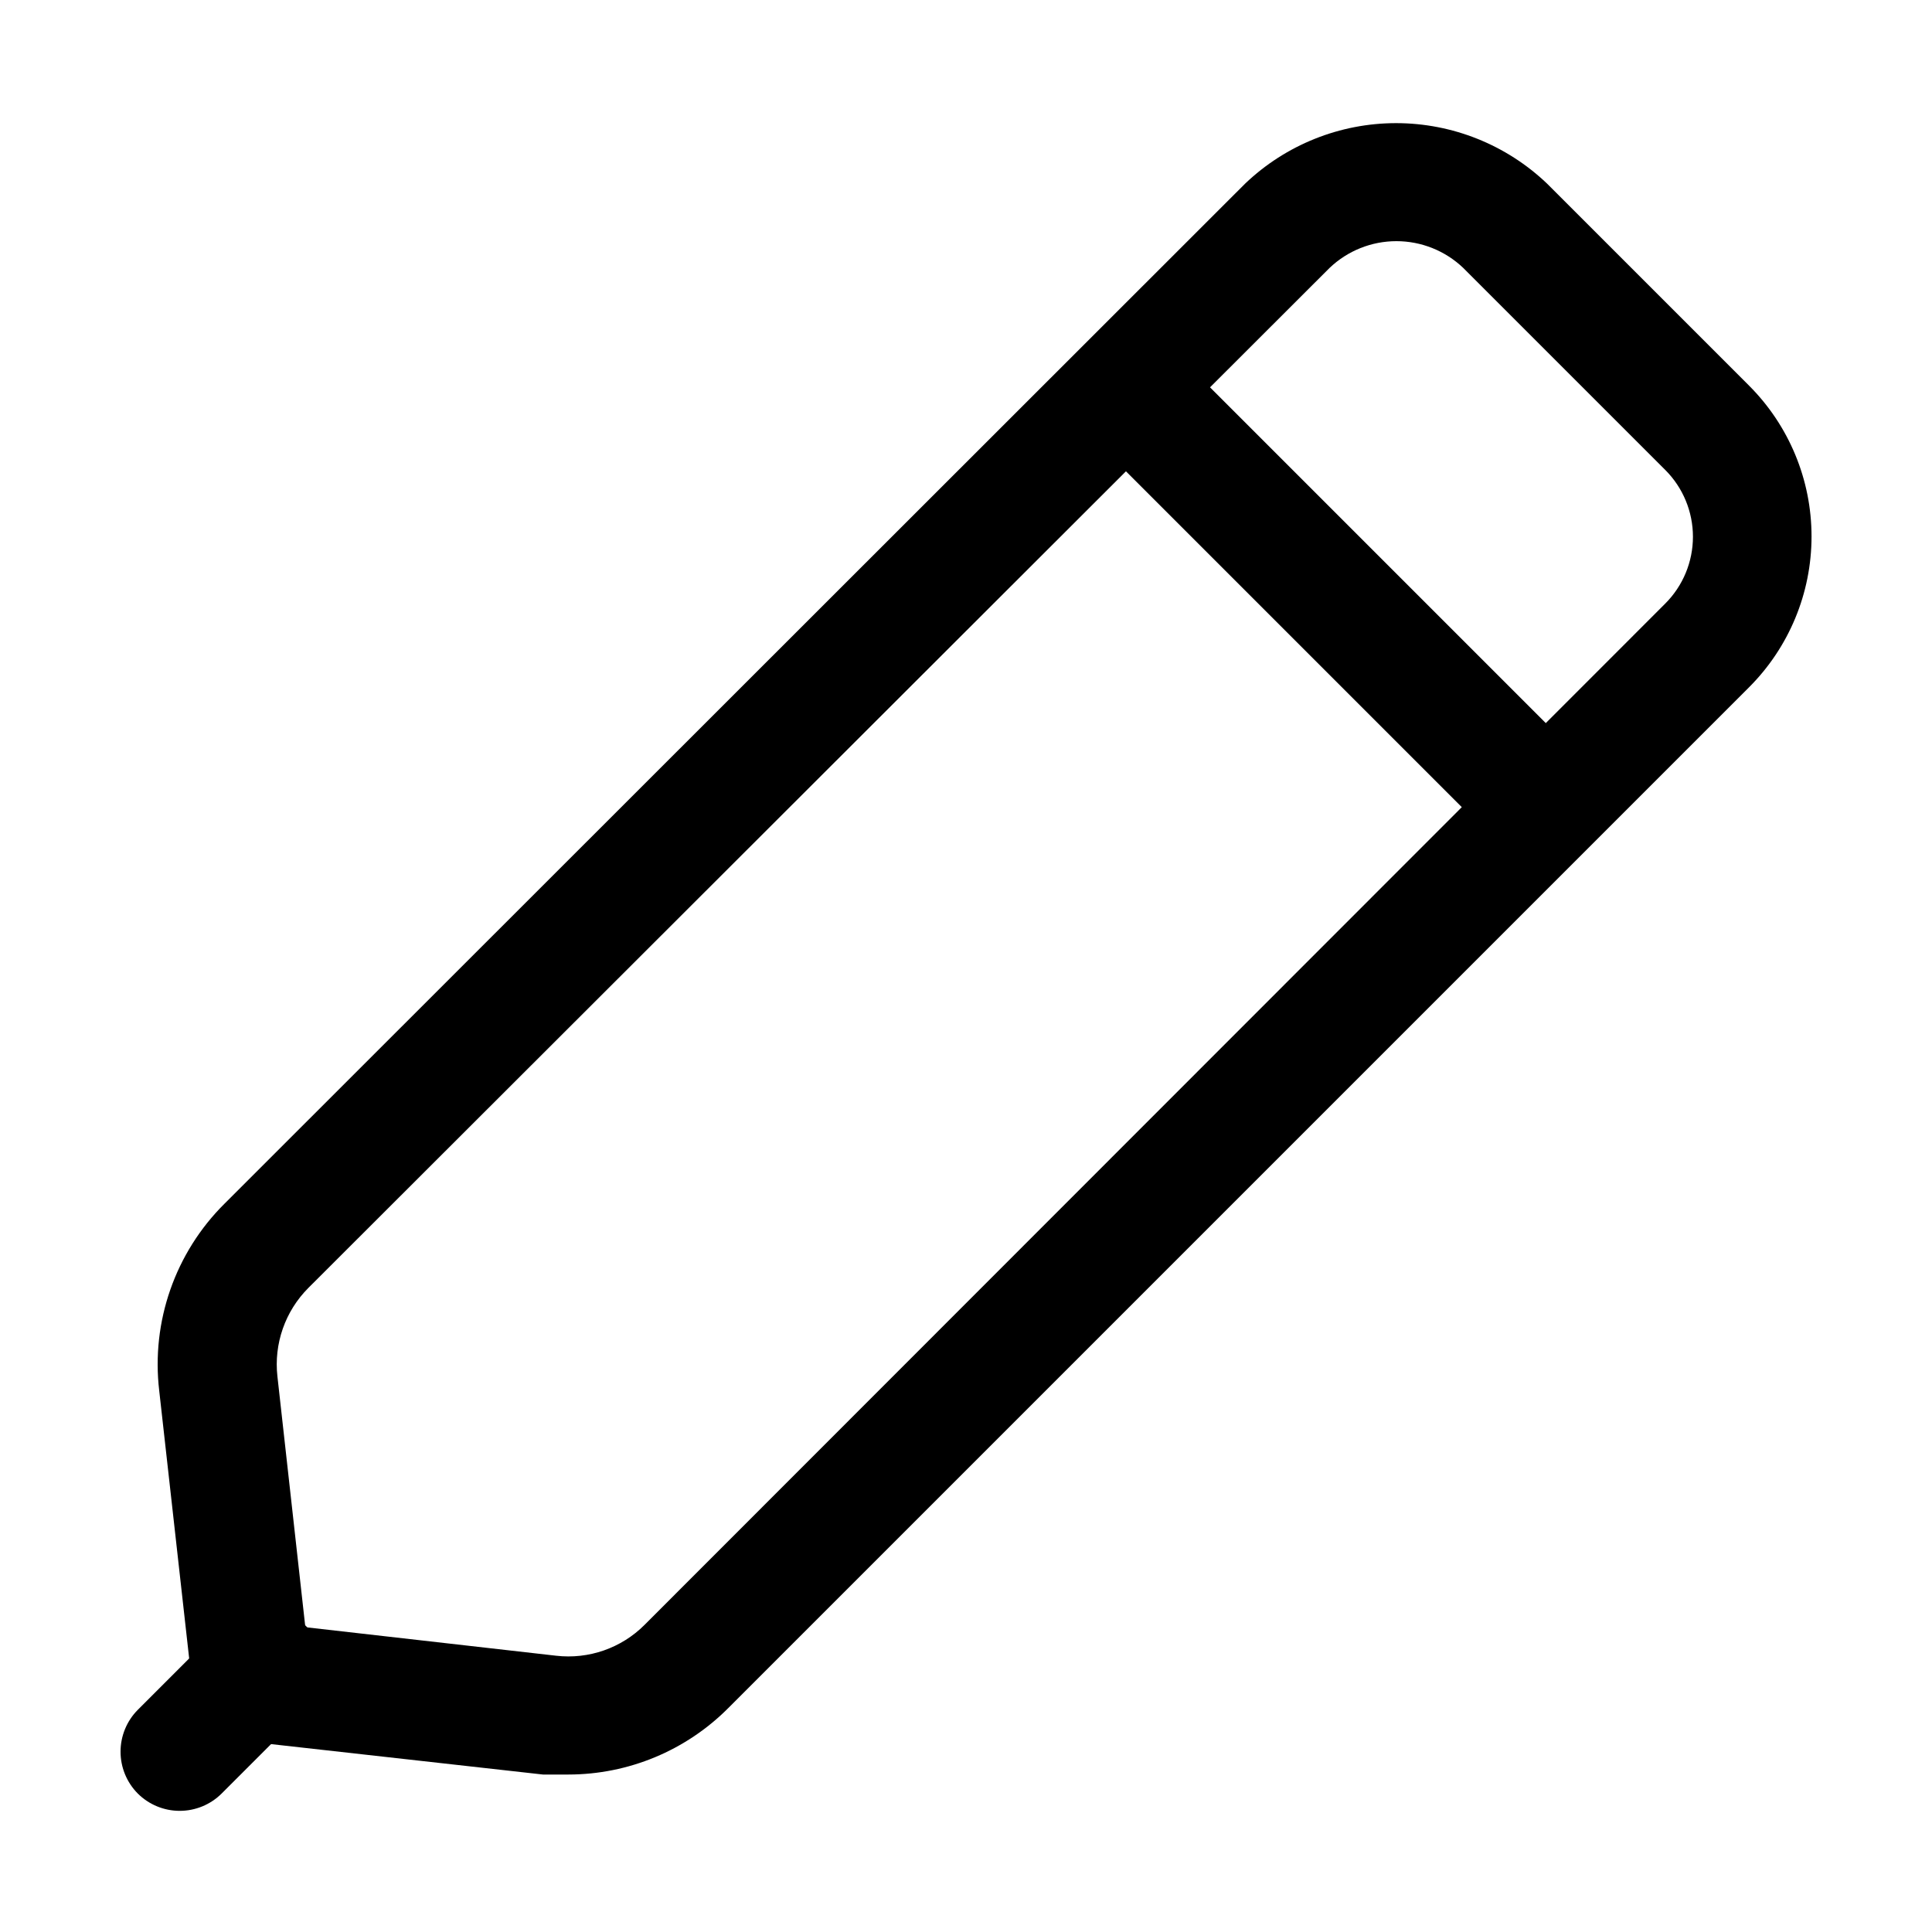 <?xml version="1.0" encoding="UTF-8"?>
<!-- Uploaded to: SVG Repo, www.svgrepo.com, Generator: SVG Repo Mixer Tools -->
<svg fill="#000000" width="800px" height="800px" version="1.1" viewBox="144 144 512 512" xmlns="http://www.w3.org/2000/svg">
 <g>
  <path d="m294.67 614.27h-6.769l-91.473-10.234-10.234-91.473v0.004c-2.16-18.316 4.227-36.605 17.316-49.594l270.48-270.33c10.777-10.277 25.098-16.012 39.988-16.012 14.895 0 29.215 5.734 39.992 16.012l53.531 53.531h-0.004c10.617 10.602 16.578 24.988 16.578 39.988 0 15.004-5.961 29.391-16.578 39.992l-270.48 270.48c-11.215 11.273-26.453 17.617-42.352 17.633zm-3.305-31.488h-0.004c8.66 1.004 17.305-2.012 23.461-8.184l270.48-270.64c4.703-4.695 7.344-11.07 7.344-17.715 0-6.644-2.641-13.016-7.344-17.711l-53.531-53.531 0.004 0.004c-4.773-4.555-11.117-7.094-17.715-7.094-6.594 0-12.938 2.539-17.711 7.094l-270.64 270.32c-6.152 6.168-9.164 14.801-8.188 23.457l7.398 66.441z"/>
  <path d="m431.2 257.71 22.266-22.266 111.33 111.33-22.266 22.266z"/>
  <path d="m236.1 585.94-33.375 33.375c-2.949 2.934-6.941 4.578-11.102 4.578s-8.148-1.645-11.098-4.578c-2.934-2.949-4.578-6.941-4.578-11.098 0-4.16 1.645-8.152 4.578-11.102l33.375-33.375z"/>
 </g>
</svg>